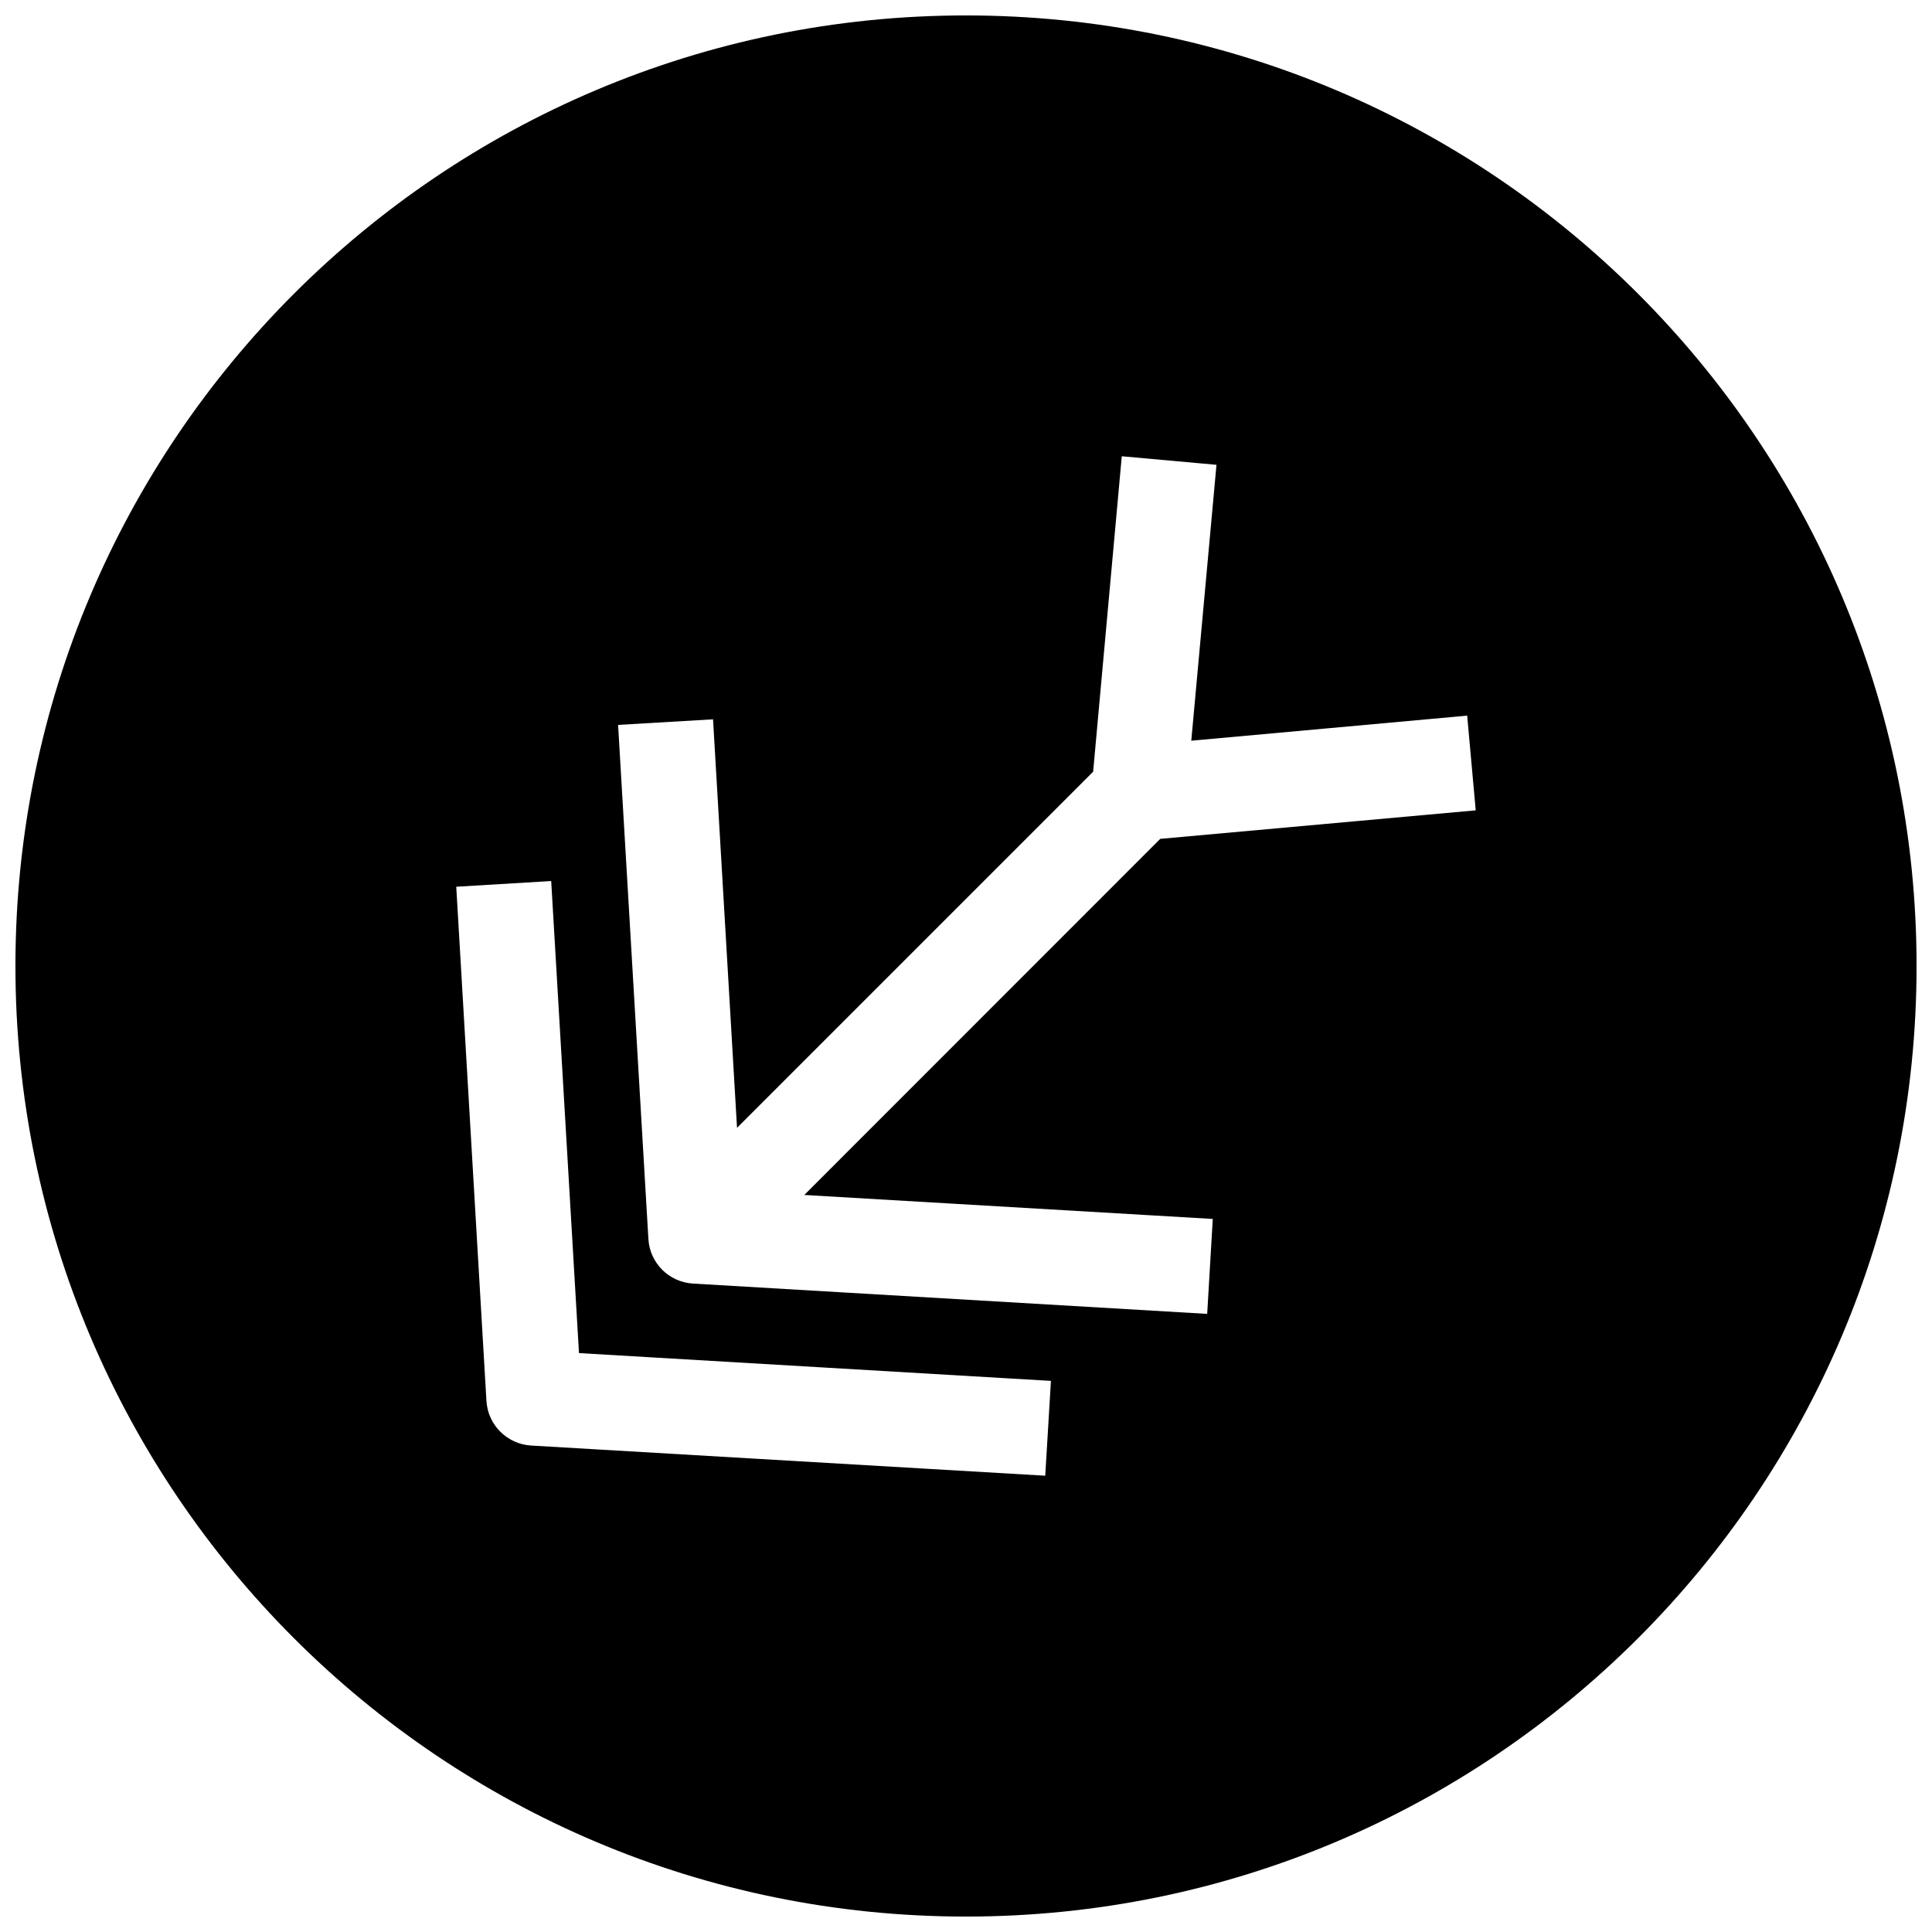 <?xml version="1.0" encoding="UTF-8"?>
<!-- Uploaded to: SVG Repo, www.svgrepo.com, Generator: SVG Repo Mixer Tools -->
<svg width="800px" height="800px" version="1.1" viewBox="144 144 512 512" xmlns="http://www.w3.org/2000/svg">
 <defs>
  <clipPath id="a">
   <path d="m148.09 148.09h503.81v503.81h-503.81z"/>
  </clipPath>
 </defs>
 <g clip-path="url(#a)">
  <path d="m400 148.09c-139.12 0-251.91 112.79-251.91 251.91 0 139.11 112.79 251.91 251.91 251.91 139.11 0 251.91-112.79 251.91-251.91-0.004-139.12-112.79-251.91-251.91-251.91zm21 386.99-136.25-7.996c-6.359-0.379-11.461-5.449-11.84-11.84l-8-136.25 25.16-1.512 7.367 125.1 125.07 7.367zm44.398-68.047-1.48 25.16-136.25-8.031c-6.391-0.375-11.461-5.445-11.836-11.805l-8.031-136.25 25.16-1.48 6.359 108.26 94.371-94.371 7.59-83.602 25.098 2.266-6.68 73.117 73.117-6.644 2.266 25.098-83.602 7.555-94.336 94.371z"/>
 </g>
</svg>